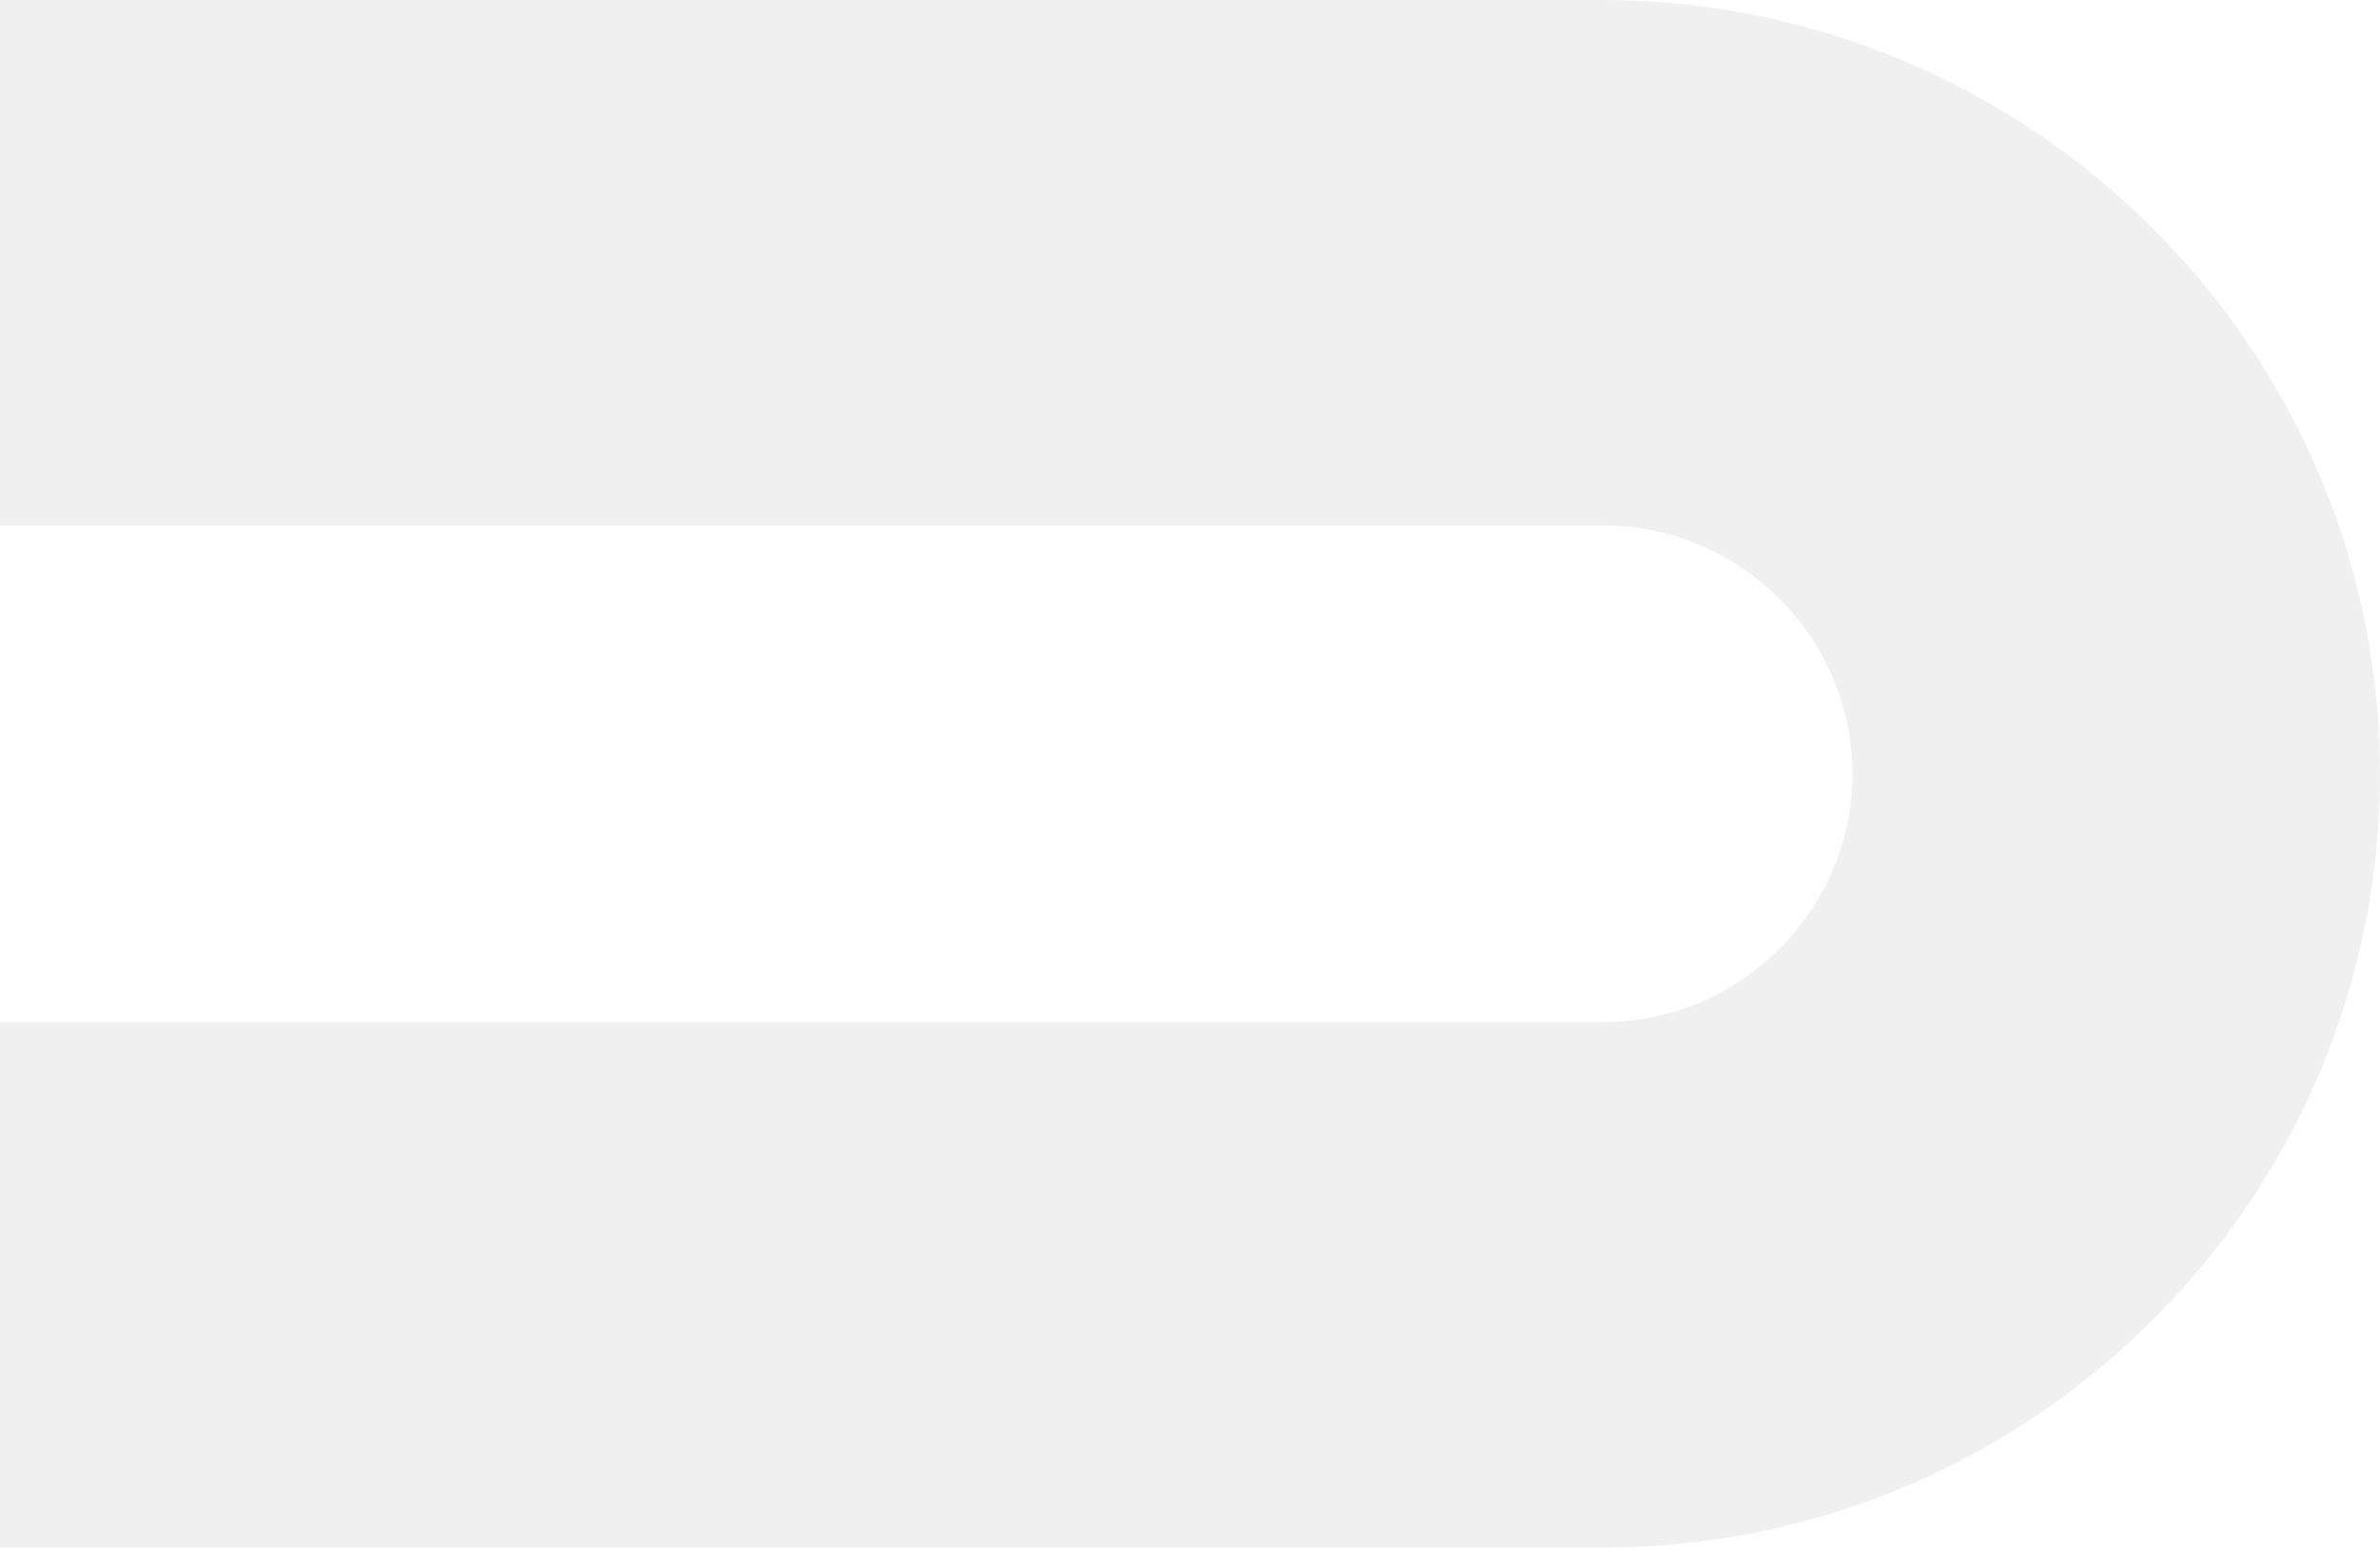 <svg width="223" height="145" viewBox="0 0 223 145" fill="none" xmlns="http://www.w3.org/2000/svg">
<path opacity="0.15" d="M150.071 -1.2071e-05C190.182 -1.38243e-05 223 32.551 223 72.499C223 112.448 190.317 144.999 150.206 144.999L-48 145L-47.865 95.77L150.206 95.769C163.036 95.769 173.571 85.278 173.571 72.5C173.571 59.721 163.036 49.23 150.206 49.23L-48 49.23L-48 0L150.071 -1.2071e-05Z" fill="#A69D9E"/>
</svg>
